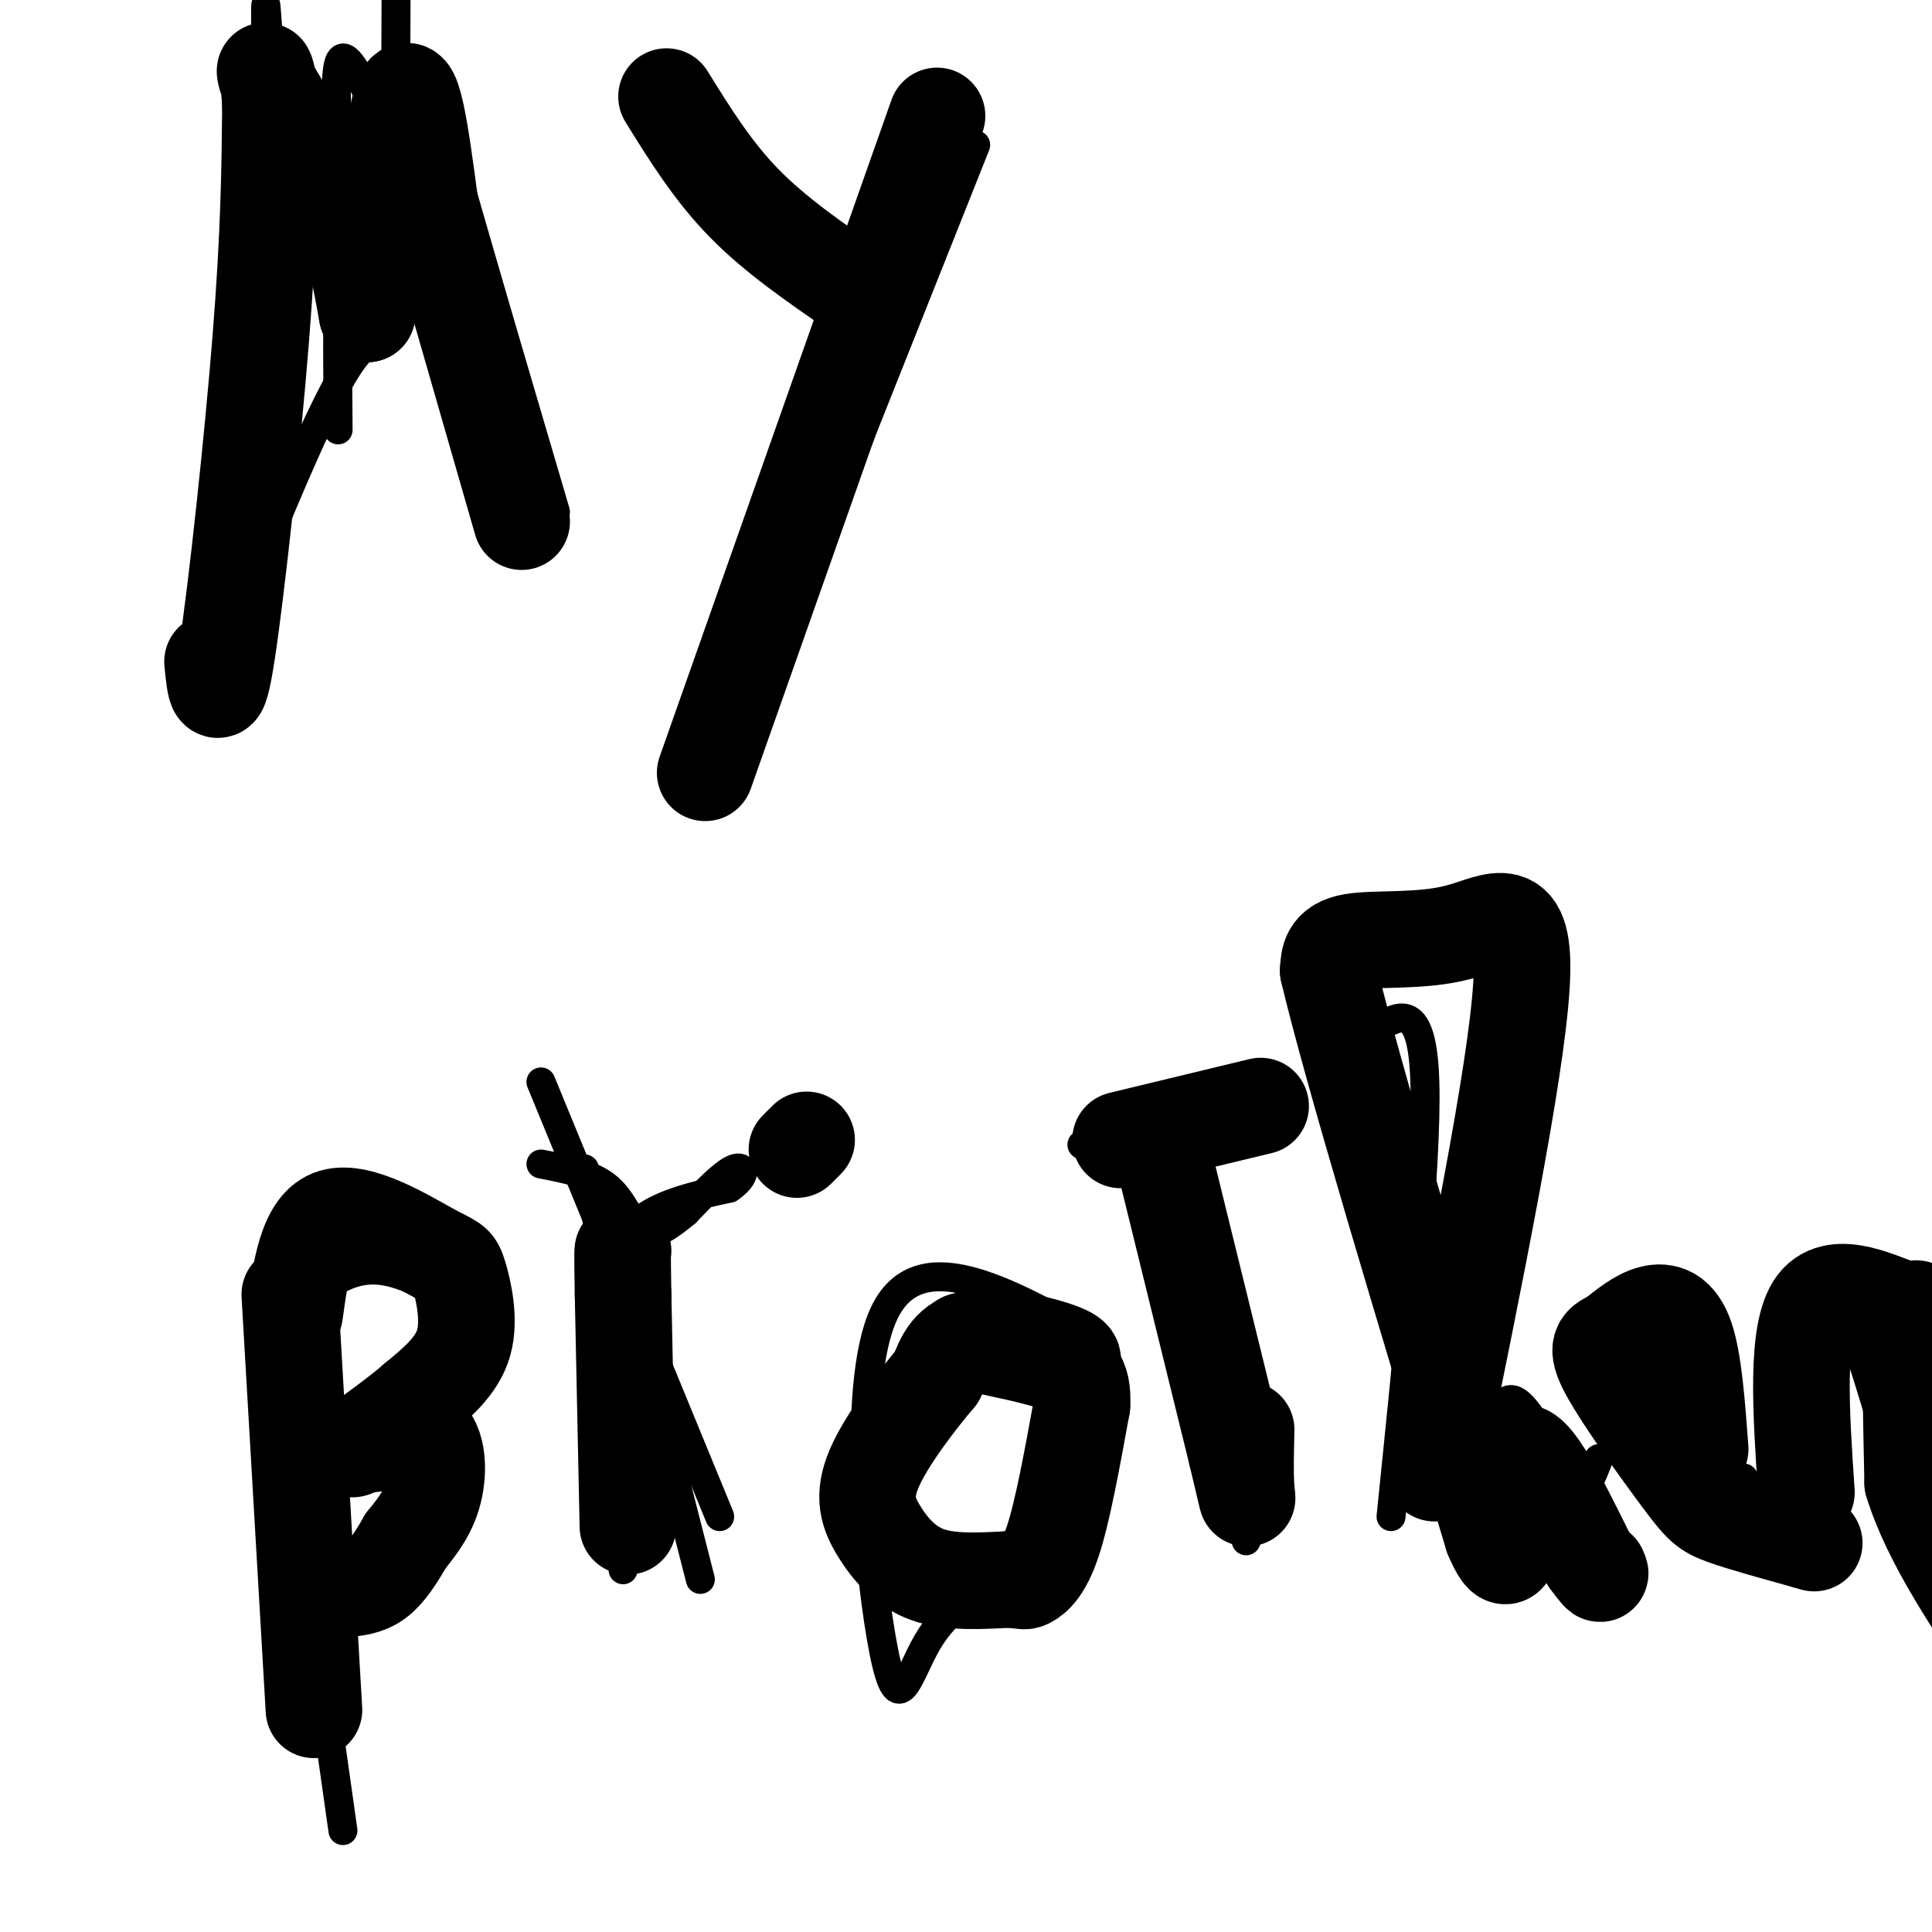<svg viewBox='0 0 400 400' version='1.1' xmlns='http://www.w3.org/2000/svg' xmlns:xlink='http://www.w3.org/1999/xlink'><g fill='none' stroke='#000000' stroke-width='6' stroke-linecap='round' stroke-linejoin='round'><path d='M42,145c11.689,-29.378 23.378,-58.756 30,-69c6.622,-10.244 8.178,-1.356 9,-11c0.822,-9.644 0.911,-37.822 1,-66'/><path d='M95,38c0.000,0.000 20.000,68.000 20,68'/><path d='M202,30c0.000,0.000 -41.000,103.000 -41,103'/><path d='M144,38c0.000,0.000 23.000,21.000 23,21'/><path d='M70,89c-0.083,-11.500 -0.167,-23.000 0,-27c0.167,-4.000 0.583,-0.500 1,3'/><path d='M56,273c0.000,0.000 15.000,106.000 15,106'/><path d='M57,296c7.311,-2.067 14.622,-4.133 14,-2c-0.622,2.133 -9.178,8.467 -8,11c1.178,2.533 12.089,1.267 23,0'/><path d='M86,305c-0.333,6.667 -12.667,23.333 -25,40'/><path d='M125,256c0.000,0.000 4.000,69.000 4,69'/><path d='M123,274c1.667,-7.667 3.333,-15.333 8,-20c4.667,-4.667 12.333,-6.333 20,-8'/><path d='M151,246c3.778,-2.533 3.222,-4.867 1,-4c-2.222,0.867 -6.111,4.933 -10,9'/><path d='M142,251c-3.333,2.774 -6.667,5.208 -9,4c-2.333,-1.208 -3.667,-6.060 -7,-9c-3.333,-2.940 -8.667,-3.970 -14,-5'/><path d='M55,278c6.793,-7.172 13.585,-14.344 21,-15c7.415,-0.656 15.451,5.206 19,8c3.549,2.794 2.609,2.522 1,5c-1.609,2.478 -3.888,7.708 -7,11c-3.112,3.292 -7.056,4.646 -11,6'/><path d='M78,293c-4.167,3.167 -9.083,8.083 -14,13'/><path d='M226,277c-18.000,-10.006 -36.000,-20.012 -43,-5c-7.000,15.012 -3.000,55.042 0,70c3.000,14.958 5.000,4.845 9,-2c4.000,-6.845 10.000,-10.423 16,-14'/><path d='M208,326c6.133,-10.089 13.467,-28.311 12,-37c-1.467,-8.689 -11.733,-7.844 -22,-7'/><path d='M242,249c2.667,-4.833 5.333,-9.667 8,2c2.667,11.667 5.333,39.833 8,68'/><path d='M258,234c0.000,0.000 -34.000,3.000 -34,3'/><path d='M288,314c3.750,-36.583 7.500,-73.167 7,-90c-0.500,-16.833 -5.250,-13.917 -10,-11'/><path d='M285,213c-2.367,-1.191 -3.284,1.330 -5,0c-1.716,-1.330 -4.231,-6.512 0,3c4.231,9.512 15.209,33.718 21,49c5.791,15.282 6.396,21.641 7,28'/><path d='M308,293c0.964,7.798 -0.125,13.292 0,11c0.125,-2.292 1.464,-12.369 4,-14c2.536,-1.631 6.268,5.185 10,12'/><path d='M322,302c2.489,3.733 3.711,7.067 5,7c1.289,-0.067 2.644,-3.533 4,-7'/><path d='M349,307c1.548,-2.018 3.095,-4.036 4,-9c0.905,-4.964 1.167,-12.875 0,-18c-1.167,-5.125 -3.762,-7.464 -7,-8c-3.238,-0.536 -7.119,0.732 -11,2'/><path d='M335,274c1.667,6.333 11.333,21.167 21,36'/><path d='M356,310c4.333,5.333 4.667,0.667 5,-4'/><path d='M372,309c-0.250,-11.417 -0.500,-22.833 1,-28c1.500,-5.167 4.750,-4.083 8,-3'/><path d='M381,278c1.511,-1.978 1.289,-5.422 3,-1c1.711,4.422 5.356,16.711 9,29'/><path d='M393,306c1.500,4.833 0.750,2.417 0,0'/><path d='M112,224c0.000,0.000 37.000,90.000 37,90'/><path d='M121,242c0.000,0.000 18.000,73.000 18,73'/><path d='M133,280c0.000,0.000 12.000,47.000 12,47'/><path d='M56,112c0.000,0.000 -1.000,-107.000 -1,-107'/><path d='M55,5c-0.067,-12.822 0.267,8.622 3,22c2.733,13.378 7.867,18.689 13,24'/><path d='M71,51c0.867,-7.600 -3.467,-38.600 0,-39c3.467,-0.400 14.733,29.800 26,60'/></g>
<g fill='none' stroke='#000000' stroke-width='20' stroke-linecap='round' stroke-linejoin='round'><path d='M44,137c0.533,5.311 1.067,10.622 3,-2c1.933,-12.622 5.267,-43.178 7,-65c1.733,-21.822 1.867,-34.911 2,-48'/><path d='M56,22c-0.381,-9.345 -2.333,-8.708 0,-4c2.333,4.708 8.952,13.488 13,22c4.048,8.512 5.524,16.756 7,25'/><path d='M76,65c2.378,-6.822 4.822,-36.378 7,-44c2.178,-7.622 4.089,6.689 6,21'/><path d='M89,42c4.167,14.500 11.583,40.250 19,66'/><path d='M138,20c4.750,7.667 9.500,15.333 16,22c6.500,6.667 14.750,12.333 23,18'/><path d='M194,24c0.000,0.000 -48.000,136.000 -48,136'/><path d='M60,268c0.000,0.000 5.000,86.000 5,86'/><path d='M61,272c1.274,-9.187 2.549,-18.373 8,-20c5.451,-1.627 15.080,4.306 20,7c4.920,2.694 5.132,2.148 6,5c0.868,2.852 2.391,9.100 1,14c-1.391,4.900 -5.695,8.450 -10,12'/><path d='M86,290c-5.196,4.520 -13.187,9.820 -13,10c0.187,0.180 8.550,-4.759 13,-4c4.450,0.759 4.986,7.217 4,12c-0.986,4.783 -3.493,7.892 -6,11'/><path d='M84,319c-1.956,3.400 -3.844,6.400 -6,8c-2.156,1.600 -4.578,1.800 -7,2'/><path d='M130,316c0.000,0.000 -1.000,-48.000 -1,-48'/><path d='M129,268c-0.167,-9.500 -0.083,-9.250 0,-9'/><path d='M165,238c0.000,0.000 2.000,-2.000 2,-2'/><path d='M220,283c1.822,-0.756 3.644,-1.511 0,-3c-3.644,-1.489 -12.756,-3.711 -18,-3c-5.244,0.711 -6.622,4.356 -8,8'/><path d='M194,285c-4.137,4.893 -10.480,13.126 -13,19c-2.520,5.874 -1.217,9.389 1,13c2.217,3.611 5.348,7.317 10,9c4.652,1.683 10.826,1.341 17,1'/><path d='M209,327c3.310,0.298 3.083,0.542 4,0c0.917,-0.542 2.976,-1.869 5,-8c2.024,-6.131 4.012,-17.065 6,-28'/><path d='M224,291c0.356,-6.178 -1.756,-7.622 -6,-9c-4.244,-1.378 -10.622,-2.689 -17,-4'/><path d='M201,278c-2.833,-0.667 -1.417,-0.333 0,0'/><path d='M241,240c0.000,0.000 15.000,61.000 15,61'/><path d='M256,301c2.778,11.578 2.222,10.022 2,7c-0.222,-3.022 -0.111,-7.511 0,-12'/><path d='M261,229c0.000,0.000 -29.000,7.000 -29,7'/><path d='M297,305c8.452,-41.417 16.905,-82.833 18,-101c1.095,-18.167 -5.167,-13.083 -13,-11c-7.833,2.083 -17.238,1.167 -22,2c-4.762,0.833 -4.881,3.417 -5,6'/><path d='M275,201c4.833,20.500 19.417,68.750 34,117'/><path d='M309,318c5.733,13.711 3.067,-10.511 5,-16c1.933,-5.489 8.467,7.756 15,21'/><path d='M329,323c2.833,3.833 2.417,2.917 2,2'/><path d='M352,300c-0.667,-9.044 -1.333,-18.089 -3,-23c-1.667,-4.911 -4.333,-5.689 -7,-5c-2.667,0.689 -5.333,2.844 -8,5'/><path d='M334,277c-2.284,1.137 -3.994,1.480 -1,7c2.994,5.520 10.691,16.217 15,22c4.309,5.783 5.231,6.652 9,8c3.769,1.348 10.384,3.174 17,5'/><path d='M374,319c2.833,0.833 1.417,0.417 0,0'/><path d='M374,309c-1.131,-16.702 -2.262,-33.405 2,-39c4.262,-5.595 13.917,-0.083 18,1c4.083,1.083 2.595,-2.262 2,3c-0.595,5.262 -0.298,19.131 0,33'/><path d='M396,307c3.667,12.000 12.833,25.500 22,39'/></g>
</svg>